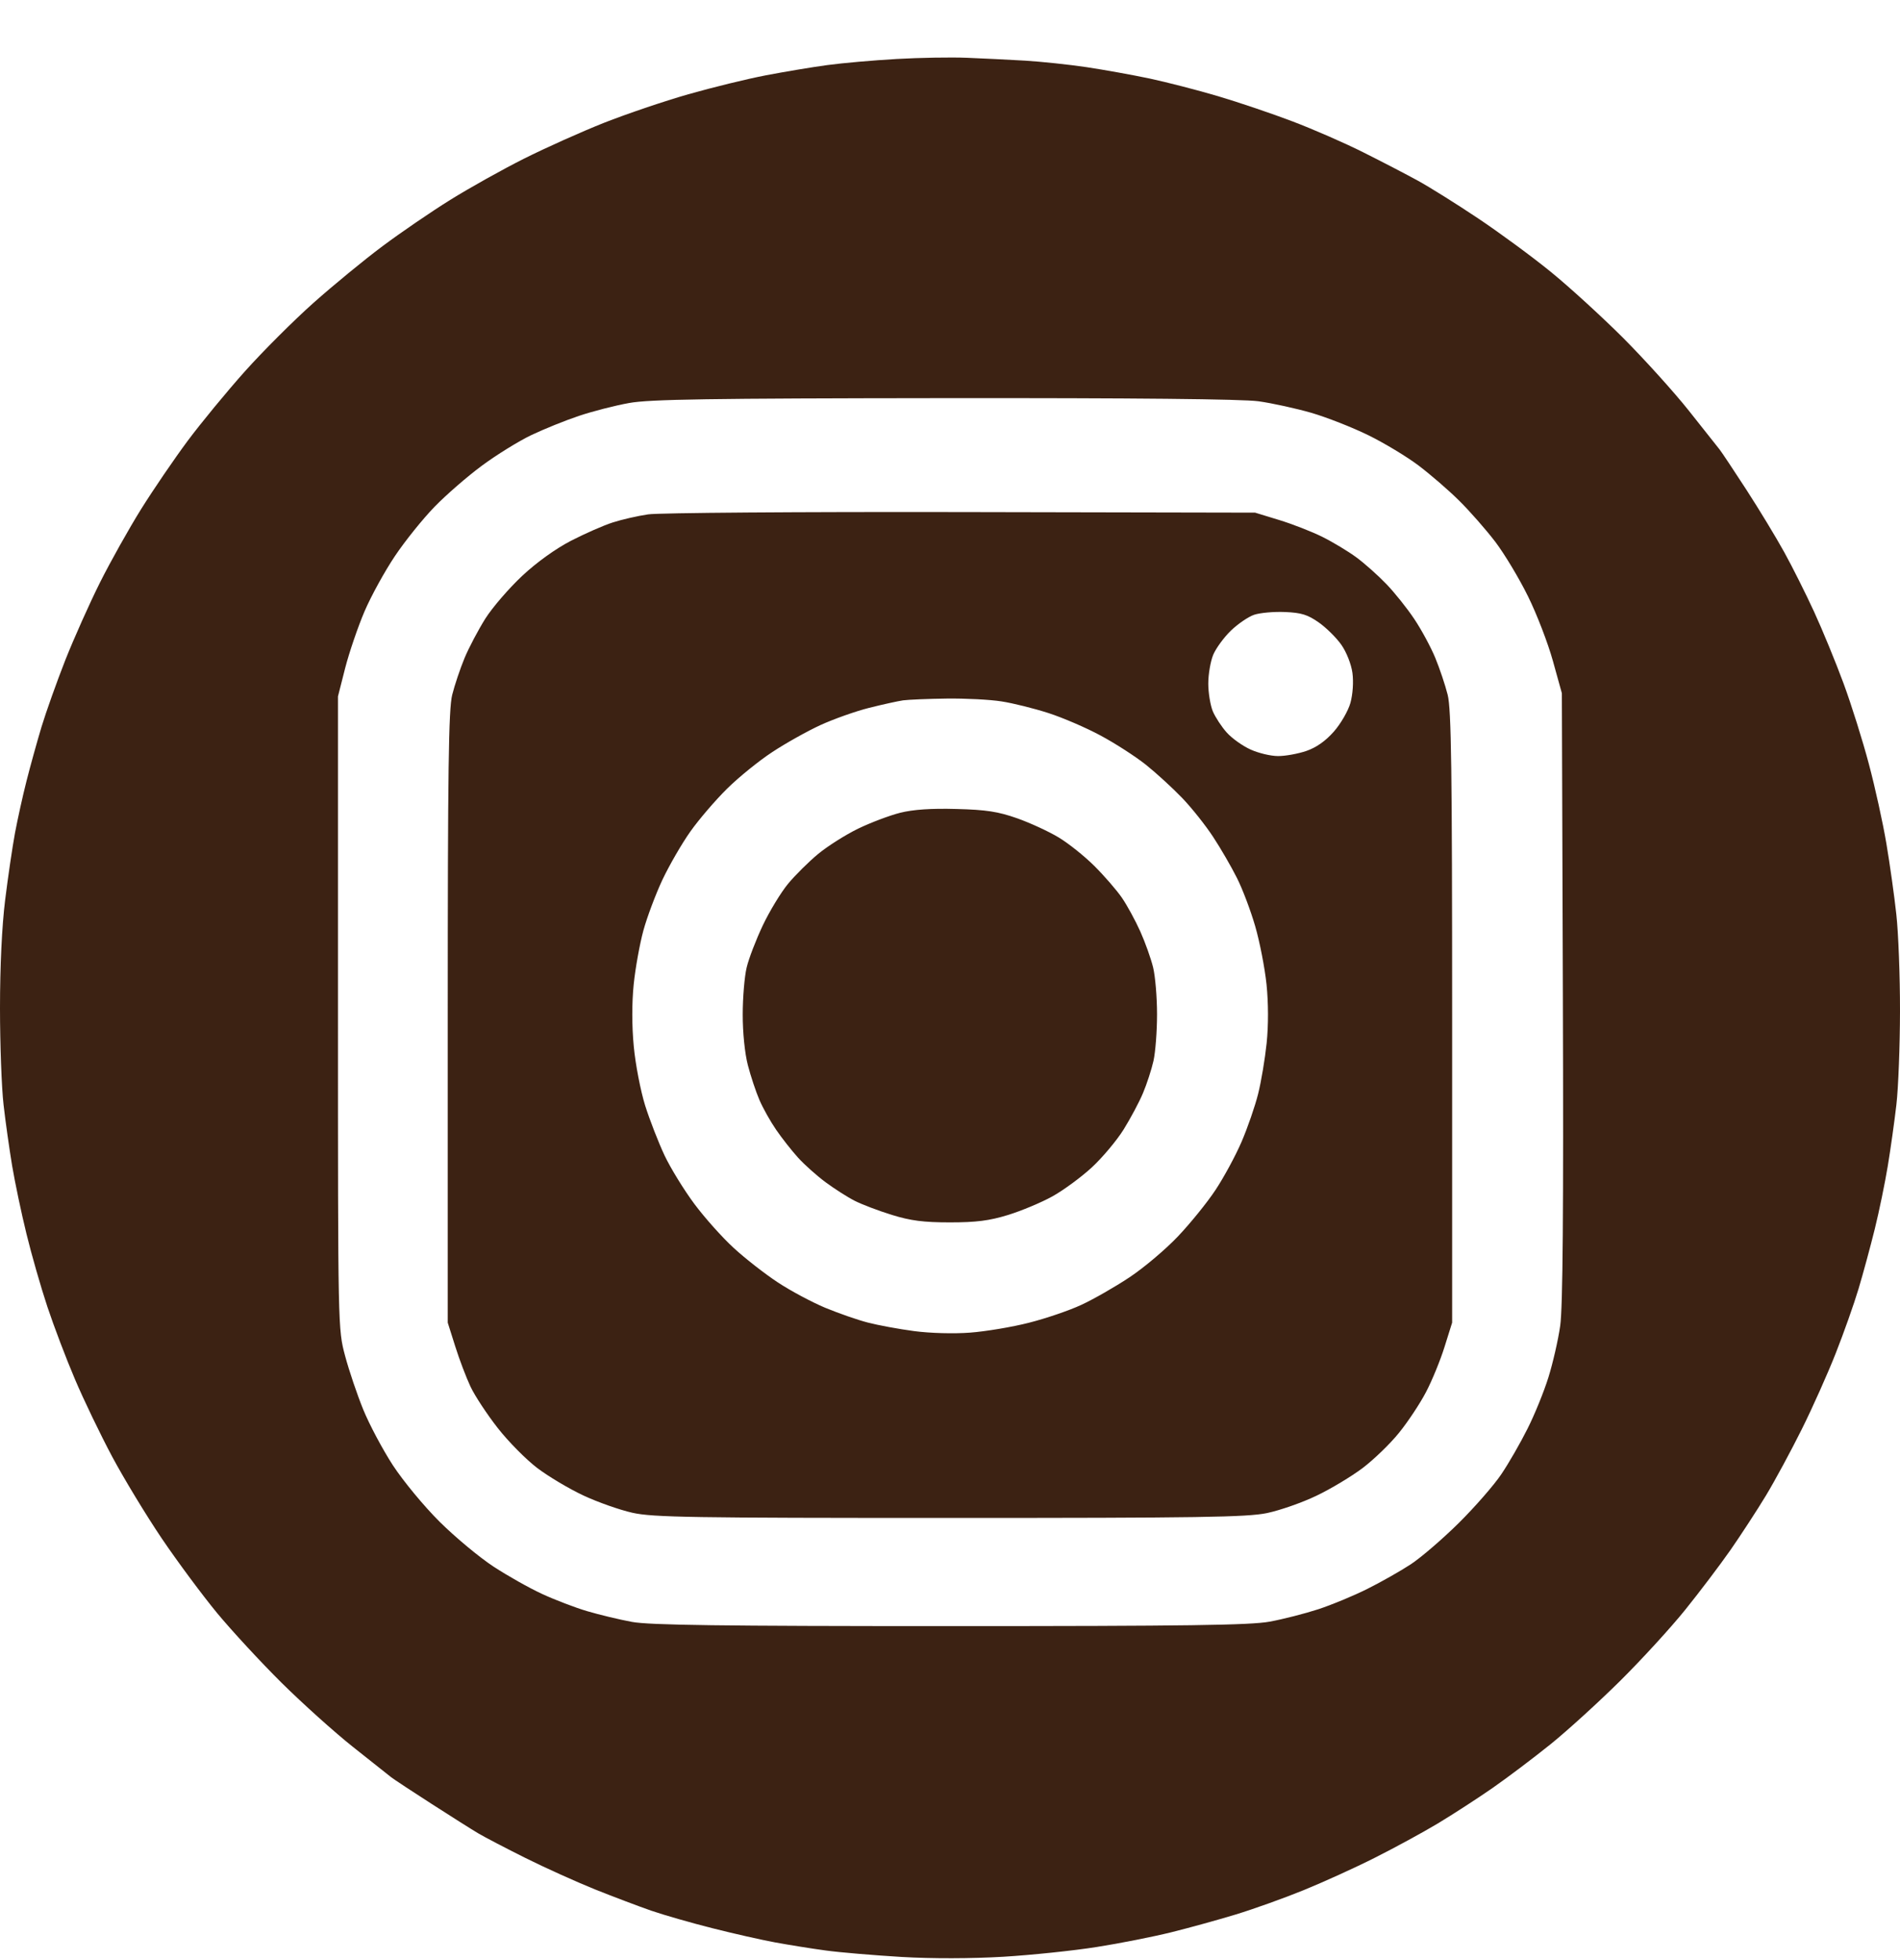 <svg xmlns="http://www.w3.org/2000/svg" width="32" height="33" viewBox="0 0 32 33" fill="none"><path fill-rule="evenodd" clip-rule="evenodd" d="M15.102 0.993C14.713 1.015 14.187 1.061 13.932 1.096C13.678 1.13 13.213 1.208 12.899 1.268C12.585 1.328 11.997 1.472 11.593 1.587C11.19 1.702 10.55 1.919 10.172 2.068C9.794 2.218 9.189 2.489 8.826 2.671C8.463 2.853 7.903 3.166 7.582 3.366C7.26 3.566 6.747 3.917 6.442 4.145C6.136 4.373 5.614 4.802 5.282 5.097C4.949 5.393 4.428 5.913 4.124 6.253C3.82 6.593 3.386 7.12 3.16 7.423C2.934 7.727 2.582 8.243 2.377 8.571C2.173 8.898 1.861 9.454 1.684 9.807C1.508 10.159 1.245 10.747 1.1 11.113C0.956 11.48 0.775 11.987 0.698 12.241C0.622 12.495 0.508 12.905 0.446 13.151C0.383 13.398 0.297 13.789 0.253 14.021C0.21 14.253 0.135 14.76 0.087 15.149C0.032 15.591 -0 16.272 3.31144e-06 16.969C0 17.582 0.027 18.316 0.06 18.6C0.092 18.884 0.158 19.348 0.205 19.631C0.253 19.915 0.361 20.429 0.446 20.774C0.53 21.119 0.688 21.67 0.797 21.998C0.906 22.326 1.115 22.876 1.262 23.22C1.408 23.565 1.69 24.15 1.887 24.52C2.085 24.891 2.463 25.514 2.727 25.905C2.992 26.296 3.411 26.86 3.658 27.159C3.906 27.458 4.393 27.985 4.742 28.331C5.091 28.676 5.631 29.162 5.942 29.409C6.253 29.656 6.545 29.887 6.589 29.922C6.634 29.957 6.94 30.159 7.269 30.37C7.598 30.582 7.953 30.806 8.058 30.868C8.163 30.93 8.519 31.116 8.85 31.281C9.181 31.446 9.707 31.683 10.019 31.809C10.332 31.934 10.758 32.095 10.968 32.168C11.177 32.24 11.639 32.373 11.993 32.462C12.348 32.552 12.825 32.66 13.054 32.702C13.283 32.744 13.666 32.806 13.905 32.838C14.144 32.871 14.72 32.919 15.183 32.947C15.701 32.977 16.362 32.975 16.896 32.944C17.375 32.915 18.085 32.841 18.474 32.779C18.863 32.718 19.426 32.606 19.725 32.532C20.024 32.458 20.513 32.323 20.813 32.232C21.112 32.141 21.626 31.957 21.955 31.823C22.284 31.689 22.822 31.445 23.151 31.279C23.48 31.114 23.958 30.854 24.212 30.702C24.466 30.549 24.882 30.28 25.137 30.103C25.391 29.926 25.83 29.595 26.113 29.367C26.396 29.139 26.923 28.659 27.285 28.301C27.647 27.942 28.141 27.403 28.383 27.102C28.625 26.802 28.967 26.35 29.144 26.097C29.32 25.844 29.59 25.43 29.744 25.176C29.897 24.922 30.168 24.42 30.346 24.062C30.525 23.703 30.782 23.128 30.917 22.785C31.053 22.441 31.226 21.952 31.302 21.698C31.378 21.444 31.501 20.991 31.575 20.692C31.649 20.393 31.747 19.916 31.794 19.632C31.841 19.348 31.906 18.884 31.939 18.6C31.972 18.316 31.999 17.607 32 17.024C32.001 16.441 31.973 15.707 31.938 15.393C31.904 15.08 31.828 14.541 31.77 14.198C31.712 13.854 31.58 13.254 31.476 12.864C31.373 12.474 31.181 11.863 31.049 11.505C30.917 11.148 30.694 10.605 30.553 10.299C30.412 9.993 30.186 9.541 30.049 9.294C29.913 9.047 29.627 8.576 29.414 8.247C29.2 7.918 28.997 7.612 28.962 7.568C28.927 7.523 28.695 7.23 28.445 6.916C28.196 6.602 27.698 6.052 27.34 5.692C26.98 5.333 26.43 4.83 26.116 4.575C25.802 4.319 25.251 3.915 24.892 3.675C24.533 3.435 24.08 3.152 23.886 3.045C23.691 2.938 23.277 2.723 22.965 2.567C22.654 2.41 22.115 2.175 21.769 2.044C21.422 1.912 20.858 1.721 20.513 1.619C20.169 1.517 19.651 1.384 19.362 1.322C19.072 1.261 18.595 1.175 18.301 1.131C18.007 1.087 17.54 1.038 17.264 1.021C16.987 1.005 16.546 0.983 16.285 0.973C16.023 0.962 15.491 0.971 15.102 0.993ZM21.197 6.756C21.427 6.788 21.827 6.876 22.085 6.95C22.342 7.025 22.773 7.194 23.043 7.326C23.312 7.458 23.694 7.688 23.891 7.837C24.088 7.986 24.396 8.251 24.574 8.428C24.753 8.604 25.027 8.917 25.184 9.122C25.34 9.328 25.588 9.741 25.735 10.04C25.883 10.339 26.071 10.828 26.154 11.127L26.305 11.671L26.322 16.779C26.334 20.401 26.321 22.014 26.277 22.321C26.243 22.56 26.153 22.951 26.078 23.191C26.003 23.431 25.845 23.82 25.726 24.055C25.608 24.291 25.411 24.634 25.288 24.816C25.166 24.999 24.843 25.369 24.571 25.639C24.299 25.908 23.934 26.222 23.761 26.336C23.587 26.45 23.257 26.637 23.026 26.752C22.796 26.867 22.424 27.021 22.2 27.094C21.975 27.167 21.608 27.261 21.384 27.302C21.056 27.362 19.992 27.377 15.999 27.377C12.141 27.377 10.937 27.361 10.642 27.306C10.432 27.267 10.094 27.186 9.891 27.126C9.687 27.066 9.345 26.935 9.129 26.835C8.914 26.736 8.545 26.528 8.31 26.374C8.074 26.219 7.667 25.881 7.405 25.621C7.14 25.358 6.791 24.935 6.616 24.668C6.444 24.403 6.22 23.982 6.118 23.732C6.016 23.482 5.878 23.075 5.812 22.827C5.692 22.377 5.692 22.373 5.692 17.051V11.725L5.814 11.245C5.882 10.982 6.028 10.554 6.139 10.294C6.25 10.035 6.481 9.615 6.652 9.361C6.822 9.107 7.122 8.735 7.317 8.534C7.512 8.333 7.871 8.021 8.115 7.841C8.359 7.66 8.734 7.428 8.947 7.326C9.161 7.224 9.524 7.077 9.753 7.001C9.982 6.924 10.361 6.827 10.596 6.785C10.942 6.722 11.944 6.707 15.9 6.703C19.101 6.7 20.922 6.718 21.197 6.756ZM10.915 8.66C10.737 8.686 10.468 8.748 10.317 8.797C10.166 8.845 9.853 8.983 9.619 9.103C9.36 9.237 9.04 9.466 8.794 9.696C8.573 9.903 8.294 10.226 8.174 10.415C8.055 10.605 7.897 10.903 7.824 11.079C7.751 11.255 7.657 11.534 7.616 11.698C7.555 11.941 7.541 12.95 7.541 17.133V22.268L7.667 22.667C7.736 22.887 7.852 23.192 7.925 23.347C7.998 23.501 8.204 23.814 8.383 24.042C8.561 24.27 8.861 24.573 9.049 24.716C9.237 24.858 9.586 25.066 9.826 25.178C10.065 25.29 10.437 25.421 10.652 25.469C10.996 25.546 11.648 25.556 15.993 25.556C20.208 25.556 21 25.544 21.339 25.474C21.558 25.428 21.933 25.297 22.172 25.182C22.412 25.068 22.762 24.857 22.951 24.715C23.139 24.572 23.415 24.306 23.562 24.123C23.71 23.941 23.915 23.632 24.017 23.437C24.119 23.243 24.259 22.9 24.329 22.676L24.457 22.268V17.133C24.457 12.95 24.443 11.941 24.382 11.698C24.341 11.534 24.246 11.252 24.172 11.073C24.098 10.894 23.939 10.6 23.819 10.421C23.699 10.241 23.488 9.977 23.349 9.833C23.21 9.688 22.984 9.487 22.846 9.385C22.709 9.284 22.449 9.127 22.27 9.038C22.09 8.949 21.762 8.821 21.541 8.754L21.139 8.631L16.189 8.621C13.467 8.616 11.094 8.633 10.915 8.66ZM22.21 10.479C22.337 10.568 22.509 10.738 22.592 10.857C22.678 10.98 22.758 11.183 22.778 11.33C22.798 11.482 22.784 11.688 22.744 11.834C22.706 11.969 22.58 12.187 22.464 12.318C22.325 12.476 22.167 12.587 21.999 12.644C21.859 12.691 21.645 12.73 21.524 12.729C21.402 12.729 21.193 12.679 21.06 12.618C20.927 12.558 20.748 12.43 20.662 12.334C20.575 12.238 20.47 12.077 20.427 11.977C20.385 11.876 20.35 11.665 20.35 11.508C20.35 11.351 20.388 11.133 20.433 11.024C20.479 10.915 20.612 10.732 20.73 10.618C20.848 10.504 21.025 10.383 21.123 10.35C21.222 10.317 21.455 10.296 21.641 10.304C21.916 10.315 22.023 10.348 22.21 10.479ZM16.869 11.809C17.064 11.839 17.419 11.928 17.658 12.005C17.897 12.082 18.293 12.252 18.537 12.384C18.782 12.515 19.124 12.736 19.299 12.875C19.473 13.014 19.747 13.265 19.908 13.432C20.069 13.599 20.304 13.895 20.431 14.089C20.559 14.283 20.739 14.594 20.832 14.78C20.926 14.965 21.064 15.331 21.14 15.593C21.216 15.855 21.302 16.296 21.331 16.573C21.363 16.888 21.364 17.26 21.333 17.562C21.305 17.828 21.241 18.213 21.189 18.418C21.138 18.623 21.013 18.984 20.912 19.22C20.81 19.457 20.612 19.823 20.471 20.035C20.331 20.247 20.045 20.599 19.838 20.817C19.63 21.036 19.263 21.346 19.021 21.506C18.78 21.666 18.415 21.875 18.211 21.969C18.007 22.064 17.61 22.199 17.328 22.27C17.047 22.342 16.602 22.416 16.339 22.436C16.064 22.457 15.664 22.446 15.394 22.41C15.137 22.376 14.786 22.311 14.614 22.266C14.442 22.222 14.12 22.109 13.897 22.017C13.675 21.924 13.316 21.733 13.101 21.591C12.885 21.449 12.551 21.189 12.359 21.012C12.166 20.836 11.867 20.501 11.693 20.267C11.519 20.033 11.294 19.667 11.192 19.452C11.091 19.237 10.944 18.86 10.866 18.614C10.789 18.367 10.702 17.919 10.674 17.617C10.641 17.273 10.641 16.884 10.673 16.571C10.701 16.297 10.775 15.89 10.836 15.666C10.897 15.443 11.041 15.059 11.156 14.813C11.272 14.568 11.484 14.201 11.629 13.997C11.773 13.794 12.051 13.47 12.246 13.278C12.44 13.086 12.783 12.808 13.008 12.661C13.232 12.513 13.597 12.309 13.819 12.207C14.042 12.105 14.409 11.975 14.635 11.918C14.862 11.861 15.121 11.804 15.21 11.791C15.3 11.779 15.63 11.765 15.945 11.761C16.259 11.757 16.675 11.778 16.869 11.809ZM15.16 13.684C14.982 13.729 14.664 13.849 14.453 13.951C14.241 14.054 13.938 14.246 13.778 14.378C13.619 14.51 13.391 14.736 13.272 14.88C13.153 15.024 12.962 15.338 12.847 15.58C12.733 15.821 12.61 16.14 12.575 16.29C12.539 16.439 12.509 16.794 12.509 17.078C12.508 17.381 12.544 17.734 12.595 17.931C12.643 18.117 12.731 18.381 12.79 18.518C12.849 18.656 12.976 18.882 13.072 19.021C13.168 19.161 13.333 19.371 13.44 19.489C13.546 19.607 13.756 19.794 13.906 19.905C14.056 20.016 14.277 20.157 14.396 20.217C14.516 20.278 14.797 20.385 15.021 20.454C15.337 20.552 15.555 20.58 15.999 20.58C16.441 20.58 16.663 20.552 16.978 20.455C17.202 20.386 17.539 20.245 17.725 20.142C17.912 20.038 18.21 19.819 18.389 19.654C18.567 19.489 18.807 19.203 18.923 19.018C19.038 18.833 19.186 18.557 19.25 18.404C19.314 18.252 19.394 18.008 19.427 17.861C19.46 17.714 19.487 17.361 19.487 17.076C19.487 16.79 19.457 16.436 19.421 16.288C19.385 16.14 19.288 15.867 19.205 15.682C19.122 15.497 18.982 15.24 18.893 15.111C18.804 14.983 18.596 14.743 18.43 14.578C18.265 14.414 17.995 14.198 17.83 14.099C17.666 14 17.352 13.855 17.132 13.777C16.81 13.664 16.613 13.633 16.108 13.62C15.682 13.608 15.379 13.629 15.16 13.684Z" fill="#3C2213"></path></svg>